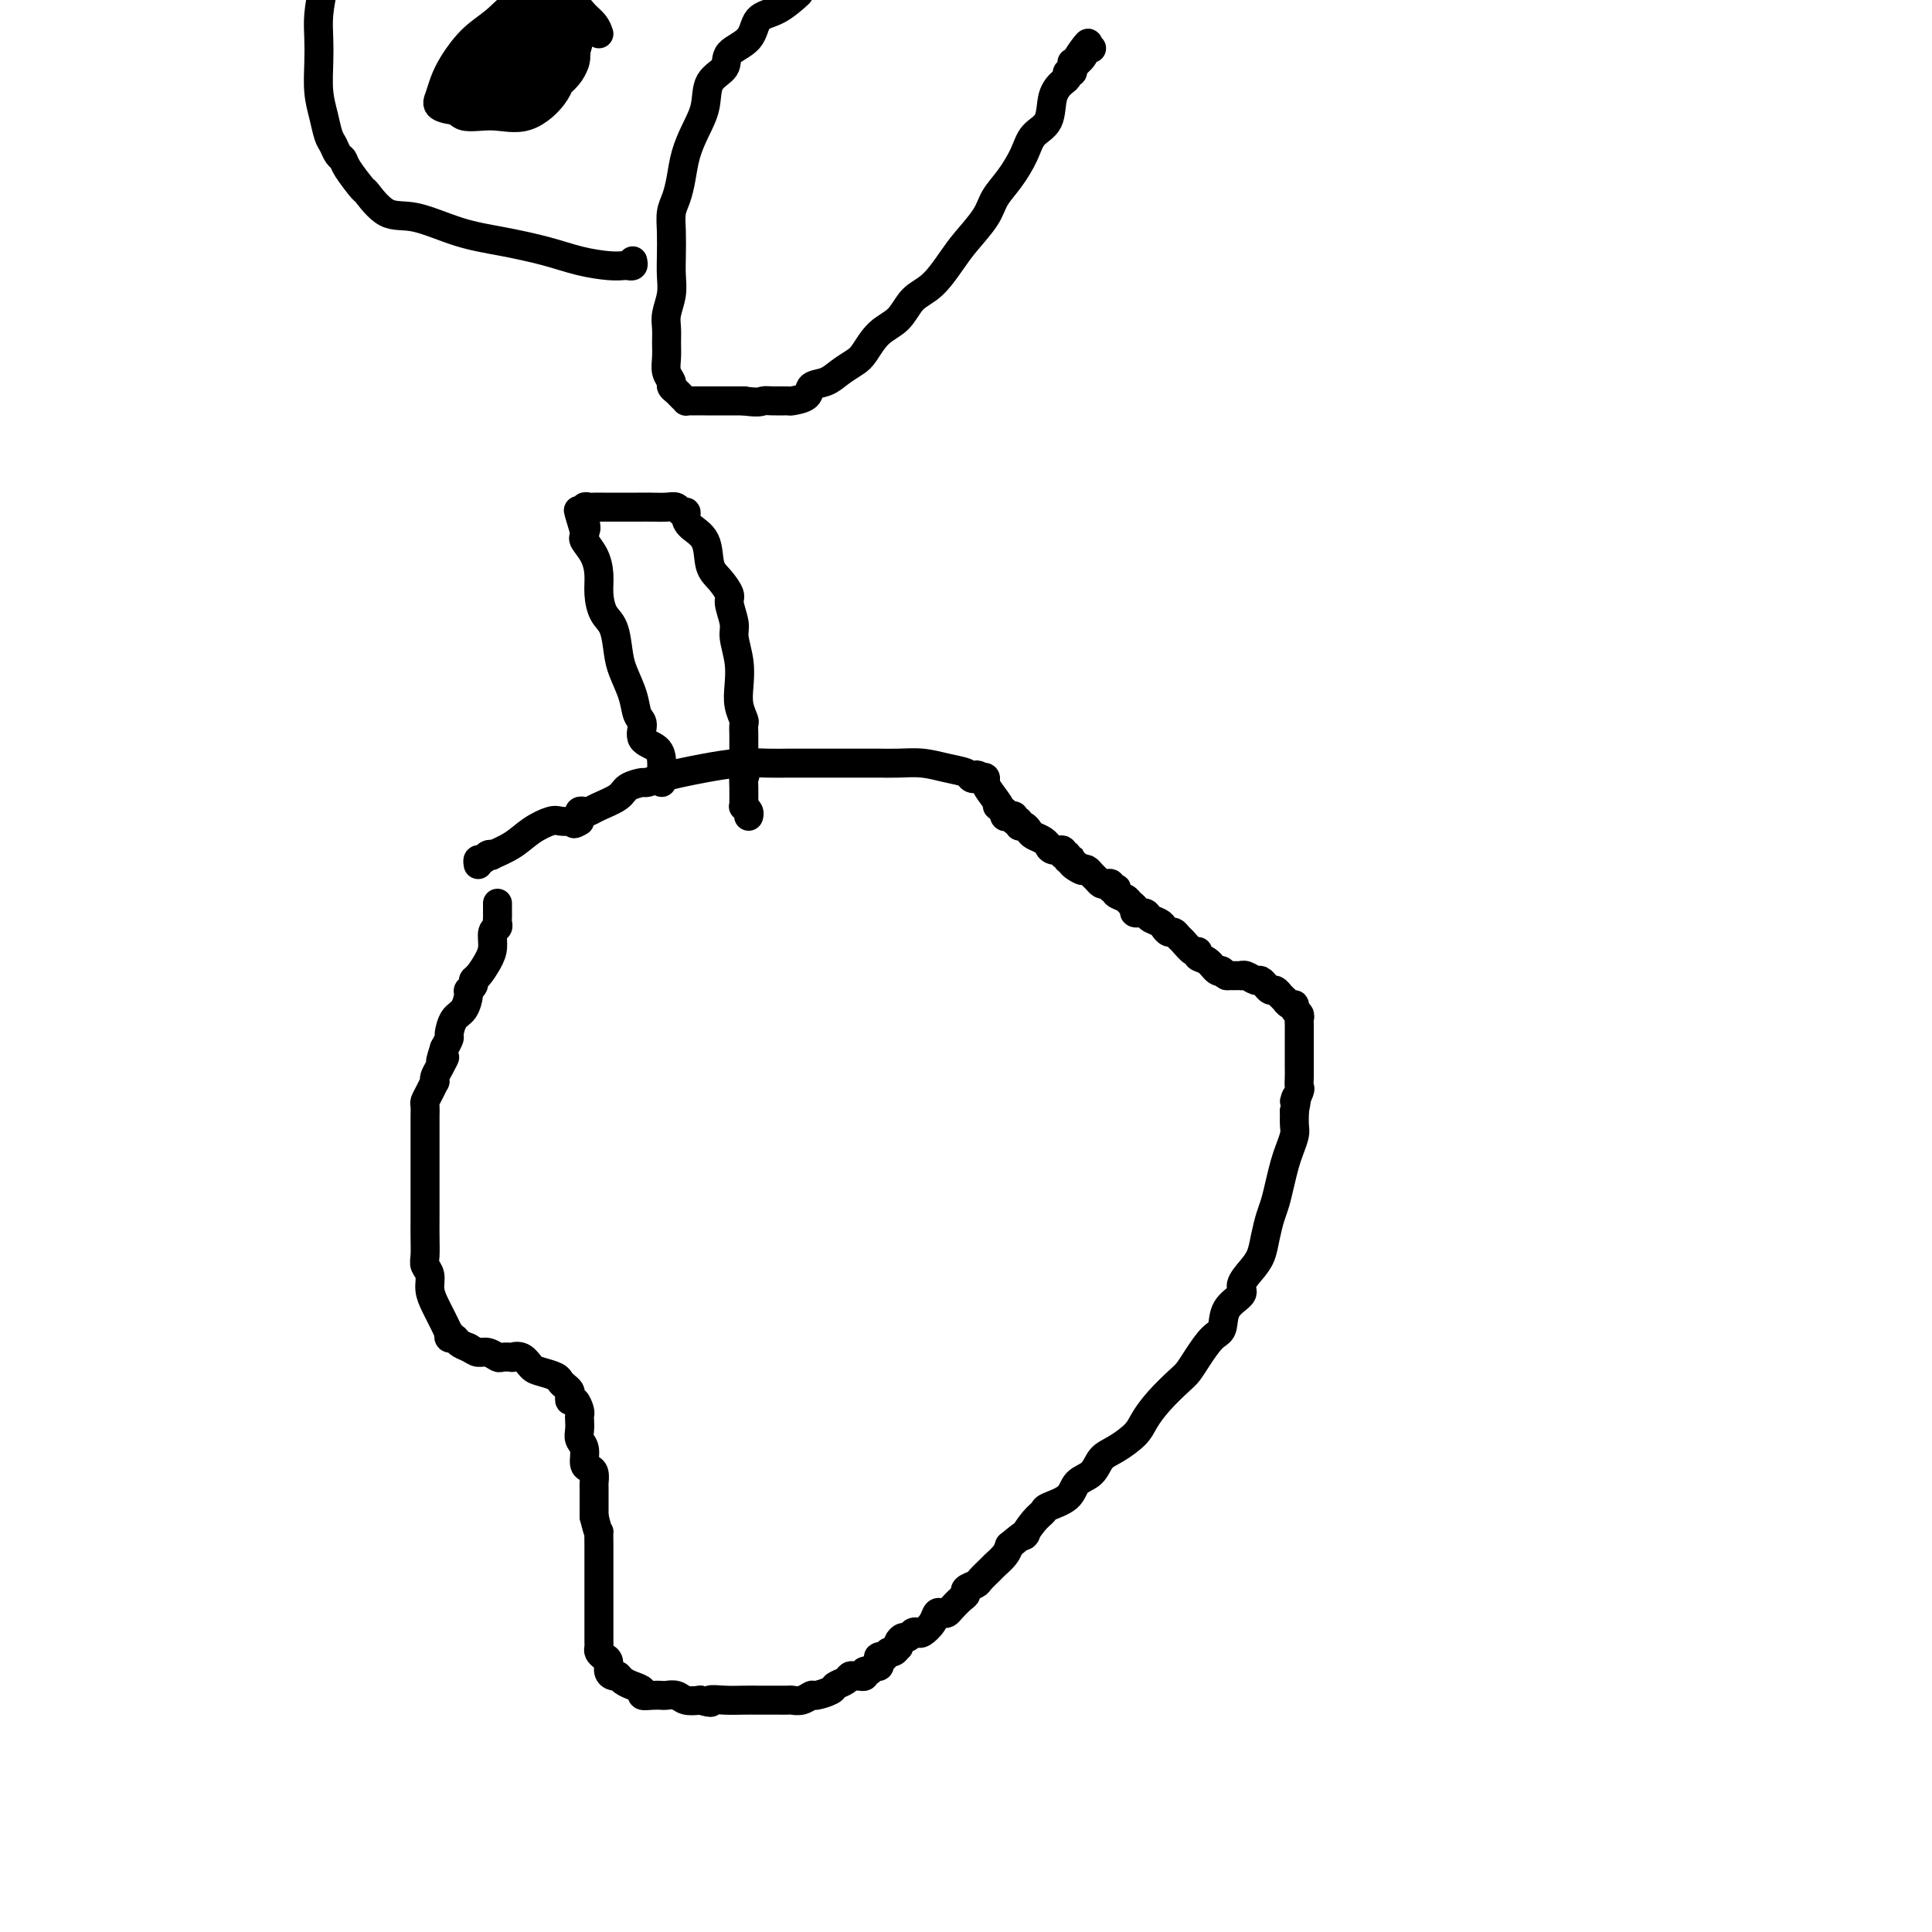 <svg viewBox='0 0 400 400' version='1.1' xmlns='http://www.w3.org/2000/svg' xmlns:xlink='http://www.w3.org/1999/xlink'><g fill='none' stroke='#000000' stroke-width='6' stroke-linecap='round' stroke-linejoin='round'><path d='M103,187c-0.000,0.303 -0.000,0.606 0,1c0.000,0.394 0.001,0.880 0,1c-0.001,0.120 -0.004,-0.124 0,0c0.004,0.124 0.016,0.617 0,1c-0.016,0.383 -0.059,0.657 0,1c0.059,0.343 0.220,0.754 0,1c-0.220,0.246 -0.819,0.328 -1,1c-0.181,0.672 0.058,1.934 0,3c-0.058,1.066 -0.412,1.935 -1,3c-0.588,1.065 -1.411,2.325 -2,3c-0.589,0.675 -0.944,0.765 -1,1c-0.056,0.235 0.189,0.614 0,1c-0.189,0.386 -0.811,0.780 -1,1c-0.189,0.220 0.055,0.268 0,1c-0.055,0.732 -0.410,2.149 -1,3c-0.590,0.851 -1.416,1.135 -2,2c-0.584,0.865 -0.926,2.310 -1,3c-0.074,0.690 0.122,0.626 0,1c-0.122,0.374 -0.561,1.187 -1,2'/><path d='M92,217c-1.657,5.000 -0.300,2.501 0,2c0.300,-0.501 -0.458,0.996 -1,2c-0.542,1.004 -0.867,1.516 -1,2c-0.133,0.484 -0.074,0.941 0,1c0.074,0.059 0.163,-0.279 0,0c-0.163,0.279 -0.580,1.174 -1,2c-0.420,0.826 -0.845,1.582 -1,2c-0.155,0.418 -0.042,0.497 0,1c0.042,0.503 0.011,1.431 0,2c-0.011,0.569 -0.003,0.778 0,1c0.003,0.222 0.001,0.456 0,1c-0.001,0.544 -0.000,1.397 0,2c0.000,0.603 0.000,0.954 0,2c-0.000,1.046 -0.000,2.785 0,4c0.000,1.215 0.000,1.904 0,3c-0.000,1.096 -0.001,2.597 0,4c0.001,1.403 0.004,2.707 0,4c-0.004,1.293 -0.016,2.576 0,4c0.016,1.424 0.060,2.990 0,4c-0.060,1.010 -0.223,1.464 0,2c0.223,0.536 0.833,1.154 1,2c0.167,0.846 -0.109,1.919 0,3c0.109,1.081 0.604,2.169 1,3c0.396,0.831 0.694,1.403 1,2c0.306,0.597 0.621,1.217 1,2c0.379,0.783 0.822,1.729 1,2c0.178,0.271 0.092,-0.135 0,0c-0.092,0.135 -0.190,0.809 0,1c0.190,0.191 0.666,-0.103 1,0c0.334,0.103 0.524,0.601 1,1c0.476,0.399 1.238,0.700 2,1'/><path d='M97,279c0.981,0.552 1.434,0.932 2,1c0.566,0.068 1.246,-0.178 2,0c0.754,0.178 1.581,0.778 2,1c0.419,0.222 0.430,0.066 1,0c0.570,-0.066 1.698,-0.043 2,0c0.302,0.043 -0.224,0.106 0,0c0.224,-0.106 1.198,-0.379 2,0c0.802,0.379 1.433,1.411 2,2c0.567,0.589 1.070,0.735 2,1c0.930,0.265 2.288,0.648 3,1c0.712,0.352 0.779,0.673 1,1c0.221,0.327 0.598,0.660 1,1c0.402,0.340 0.829,0.686 1,1c0.171,0.314 0.084,0.595 0,1c-0.084,0.405 -0.166,0.934 0,1c0.166,0.066 0.581,-0.330 1,0c0.419,0.330 0.843,1.387 1,2c0.157,0.613 0.046,0.782 0,1c-0.046,0.218 -0.027,0.486 0,1c0.027,0.514 0.063,1.276 0,2c-0.063,0.724 -0.223,1.411 0,2c0.223,0.589 0.830,1.079 1,2c0.170,0.921 -0.098,2.271 0,3c0.098,0.729 0.562,0.836 1,1c0.438,0.164 0.849,0.387 1,1c0.151,0.613 0.040,1.618 0,2c-0.040,0.382 -0.011,0.141 0,1c0.011,0.859 0.003,2.817 0,4c-0.003,1.183 -0.002,1.592 0,2'/><path d='M123,314c1.155,4.713 1.041,2.996 1,3c-0.041,0.004 -0.011,1.729 0,3c0.011,1.271 0.003,2.090 0,3c-0.003,0.910 -0.001,1.913 0,3c0.001,1.087 0.000,2.260 0,3c-0.000,0.740 -0.000,1.048 0,2c0.000,0.952 0.000,2.549 0,3c-0.000,0.451 -0.000,-0.244 0,0c0.000,0.244 0.000,1.427 0,2c-0.000,0.573 -0.001,0.535 0,1c0.001,0.465 0.003,1.434 0,2c-0.003,0.566 -0.011,0.728 0,1c0.011,0.272 0.041,0.654 0,1c-0.041,0.346 -0.152,0.657 0,1c0.152,0.343 0.566,0.719 1,1c0.434,0.281 0.887,0.468 1,1c0.113,0.532 -0.114,1.410 0,2c0.114,0.590 0.569,0.893 1,1c0.431,0.107 0.839,0.018 1,0c0.161,-0.018 0.076,0.037 0,0c-0.076,-0.037 -0.141,-0.164 0,0c0.141,0.164 0.488,0.618 1,1c0.512,0.382 1.188,0.691 2,1c0.812,0.309 1.761,0.619 2,1c0.239,0.381 -0.231,0.833 0,1c0.231,0.167 1.163,0.048 2,0c0.837,-0.048 1.578,-0.027 2,0c0.422,0.027 0.526,0.059 1,0c0.474,-0.059 1.320,-0.208 2,0c0.680,0.208 1.194,0.774 2,1c0.806,0.226 1.903,0.113 3,0'/><path d='M145,352c3.266,0.928 1.929,0.249 2,0c0.071,-0.249 1.548,-0.067 3,0c1.452,0.067 2.879,0.018 4,0c1.121,-0.018 1.935,-0.005 3,0c1.065,0.005 2.382,0.002 3,0c0.618,-0.002 0.537,-0.005 1,0c0.463,0.005 1.470,0.016 2,0c0.530,-0.016 0.584,-0.060 1,0c0.416,0.060 1.196,0.223 2,0c0.804,-0.223 1.634,-0.833 2,-1c0.366,-0.167 0.269,0.109 1,0c0.731,-0.109 2.290,-0.604 3,-1c0.710,-0.396 0.573,-0.695 1,-1c0.427,-0.305 1.420,-0.618 2,-1c0.580,-0.382 0.748,-0.833 1,-1c0.252,-0.167 0.589,-0.049 1,0c0.411,0.049 0.898,0.028 1,0c0.102,-0.028 -0.180,-0.064 0,0c0.180,0.064 0.823,0.228 1,0c0.177,-0.228 -0.110,-0.850 0,-1c0.110,-0.150 0.618,0.170 1,0c0.382,-0.170 0.639,-0.829 1,-1c0.361,-0.171 0.828,0.146 1,0c0.172,-0.146 0.049,-0.756 0,-1c-0.049,-0.244 -0.025,-0.122 0,0'/><path d='M182,344c2.428,-1.482 0.497,-1.186 0,-1c-0.497,0.186 0.442,0.261 1,0c0.558,-0.261 0.737,-0.857 1,-1c0.263,-0.143 0.609,0.168 1,0c0.391,-0.168 0.826,-0.815 1,-1c0.174,-0.185 0.088,0.090 0,0c-0.088,-0.090 -0.178,-0.546 0,-1c0.178,-0.454 0.624,-0.905 1,-1c0.376,-0.095 0.682,0.165 1,0c0.318,-0.165 0.649,-0.756 1,-1c0.351,-0.244 0.724,-0.143 1,0c0.276,0.143 0.455,0.326 1,0c0.545,-0.326 1.454,-1.161 2,-2c0.546,-0.839 0.727,-1.682 1,-2c0.273,-0.318 0.638,-0.113 1,0c0.362,0.113 0.722,0.132 1,0c0.278,-0.132 0.474,-0.417 1,-1c0.526,-0.583 1.383,-1.465 2,-2c0.617,-0.535 0.996,-0.725 1,-1c0.004,-0.275 -0.365,-0.636 0,-1c0.365,-0.364 1.463,-0.730 2,-1c0.537,-0.270 0.511,-0.442 1,-1c0.489,-0.558 1.492,-1.500 2,-2c0.508,-0.500 0.521,-0.558 1,-1c0.479,-0.442 1.422,-1.269 2,-2c0.578,-0.731 0.789,-1.365 1,-2'/><path d='M209,320c4.767,-4.013 3.186,-2.047 3,-2c-0.186,0.047 1.023,-1.826 2,-3c0.977,-1.174 1.722,-1.650 2,-2c0.278,-0.350 0.090,-0.573 1,-1c0.910,-0.427 2.917,-1.058 4,-2c1.083,-0.942 1.242,-2.195 2,-3c0.758,-0.805 2.114,-1.163 3,-2c0.886,-0.837 1.303,-2.155 2,-3c0.697,-0.845 1.675,-1.217 3,-2c1.325,-0.783 2.999,-1.977 4,-3c1.001,-1.023 1.331,-1.875 2,-3c0.669,-1.125 1.677,-2.522 3,-4c1.323,-1.478 2.961,-3.038 4,-4c1.039,-0.962 1.480,-1.328 2,-2c0.520,-0.672 1.118,-1.650 2,-3c0.882,-1.350 2.049,-3.071 3,-4c0.951,-0.929 1.686,-1.067 2,-2c0.314,-0.933 0.206,-2.661 1,-4c0.794,-1.339 2.489,-2.290 3,-3c0.511,-0.710 -0.161,-1.180 0,-2c0.161,-0.820 1.156,-1.989 2,-3c0.844,-1.011 1.535,-1.862 2,-3c0.465,-1.138 0.702,-2.563 1,-4c0.298,-1.437 0.657,-2.887 1,-4c0.343,-1.113 0.670,-1.888 1,-3c0.330,-1.112 0.663,-2.562 1,-4c0.337,-1.438 0.679,-2.863 1,-4c0.321,-1.137 0.622,-1.985 1,-3c0.378,-1.015 0.832,-2.196 1,-3c0.168,-0.804 0.048,-1.230 0,-2c-0.048,-0.770 -0.024,-1.885 0,-3'/><path d='M268,230c1.022,-4.982 0.078,-2.437 0,-2c-0.078,0.437 0.711,-1.235 1,-2c0.289,-0.765 0.077,-0.623 0,-1c-0.077,-0.377 -0.021,-1.275 0,-2c0.021,-0.725 0.006,-1.278 0,-2c-0.006,-0.722 -0.001,-1.612 0,-2c0.001,-0.388 0.000,-0.275 0,-1c-0.000,-0.725 0.001,-2.288 0,-3c-0.001,-0.712 -0.004,-0.572 0,-1c0.004,-0.428 0.016,-1.425 0,-2c-0.016,-0.575 -0.060,-0.727 0,-1c0.060,-0.273 0.222,-0.666 0,-1c-0.222,-0.334 -0.829,-0.610 -1,-1c-0.171,-0.390 0.094,-0.893 0,-1c-0.094,-0.107 -0.546,0.183 -1,0c-0.454,-0.183 -0.909,-0.838 -1,-1c-0.091,-0.162 0.183,0.168 0,0c-0.183,-0.168 -0.824,-0.834 -1,-1c-0.176,-0.166 0.111,0.167 0,0c-0.111,-0.167 -0.622,-0.833 -1,-1c-0.378,-0.167 -0.625,0.167 -1,0c-0.375,-0.167 -0.877,-0.833 -1,-1c-0.123,-0.167 0.135,0.165 0,0c-0.135,-0.165 -0.662,-0.829 -1,-1c-0.338,-0.171 -0.486,0.150 -1,0c-0.514,-0.150 -1.395,-0.772 -2,-1c-0.605,-0.228 -0.936,-0.061 -1,0c-0.064,0.061 0.137,0.016 0,0c-0.137,-0.016 -0.614,-0.004 -1,0c-0.386,0.004 -0.682,0.001 -1,0c-0.318,-0.001 -0.659,-0.001 -1,0'/><path d='M254,202c-2.355,-1.339 -1.243,-1.186 -1,-1c0.243,0.186 -0.382,0.406 -1,0c-0.618,-0.406 -1.230,-1.436 -2,-2c-0.770,-0.564 -1.698,-0.662 -2,-1c-0.302,-0.338 0.021,-0.918 0,-1c-0.021,-0.082 -0.387,0.333 -1,0c-0.613,-0.333 -1.474,-1.413 -2,-2c-0.526,-0.587 -0.717,-0.682 -1,-1c-0.283,-0.318 -0.657,-0.858 -1,-1c-0.343,-0.142 -0.654,0.116 -1,0c-0.346,-0.116 -0.727,-0.605 -1,-1c-0.273,-0.395 -0.436,-0.697 -1,-1c-0.564,-0.303 -1.527,-0.606 -2,-1c-0.473,-0.394 -0.454,-0.879 -1,-1c-0.546,-0.121 -1.656,0.123 -2,0c-0.344,-0.123 0.079,-0.611 0,-1c-0.079,-0.389 -0.661,-0.679 -1,-1c-0.339,-0.321 -0.435,-0.674 -1,-1c-0.565,-0.326 -1.601,-0.627 -2,-1c-0.399,-0.373 -0.163,-0.818 0,-1c0.163,-0.182 0.251,-0.100 0,0c-0.251,0.100 -0.841,0.220 -1,0c-0.159,-0.220 0.112,-0.780 0,-1c-0.112,-0.220 -0.607,-0.101 -1,0c-0.393,0.101 -0.683,0.185 -1,0c-0.317,-0.185 -0.662,-0.637 -1,-1c-0.338,-0.363 -0.668,-0.636 -1,-1c-0.332,-0.364 -0.666,-0.818 -1,-1c-0.334,-0.182 -0.667,-0.091 -1,0'/><path d='M224,180c-4.515,-3.360 -0.802,-0.761 0,0c0.802,0.761 -1.306,-0.317 -2,-1c-0.694,-0.683 0.026,-0.972 0,-1c-0.026,-0.028 -0.798,0.204 -1,0c-0.202,-0.204 0.166,-0.843 0,-1c-0.166,-0.157 -0.867,0.169 -1,0c-0.133,-0.169 0.302,-0.833 0,-1c-0.302,-0.167 -1.342,0.162 -2,0c-0.658,-0.162 -0.936,-0.817 -1,-1c-0.064,-0.183 0.085,0.105 0,0c-0.085,-0.105 -0.405,-0.601 -1,-1c-0.595,-0.399 -1.465,-0.699 -2,-1c-0.535,-0.301 -0.736,-0.601 -1,-1c-0.264,-0.399 -0.592,-0.895 -1,-1c-0.408,-0.105 -0.897,0.182 -1,0c-0.103,-0.182 0.179,-0.832 0,-1c-0.179,-0.168 -0.818,0.148 -1,0c-0.182,-0.148 0.095,-0.758 0,-1c-0.095,-0.242 -0.562,-0.116 -1,0c-0.438,0.116 -0.849,0.224 -1,0c-0.151,-0.224 -0.043,-0.778 0,-1c0.043,-0.222 0.022,-0.111 0,0'/><path d='M208,168c-2.597,-1.929 -1.091,-0.752 -1,-1c0.091,-0.248 -1.233,-1.922 -2,-3c-0.767,-1.078 -0.976,-1.559 -1,-2c-0.024,-0.441 0.136,-0.840 0,-1c-0.136,-0.160 -0.568,-0.080 -1,0'/><path d='M203,161c-0.943,-1.096 -0.800,-0.336 -1,0c-0.200,0.336 -0.744,0.248 -1,0c-0.256,-0.248 -0.223,-0.655 -1,-1c-0.777,-0.345 -2.365,-0.628 -4,-1c-1.635,-0.372 -3.316,-0.832 -5,-1c-1.684,-0.168 -3.372,-0.045 -5,0c-1.628,0.045 -3.198,0.012 -4,0c-0.802,-0.012 -0.838,-0.003 -1,0c-0.162,0.003 -0.451,0.001 -1,0c-0.549,-0.001 -1.358,-0.000 -2,0c-0.642,0.000 -1.116,0.000 -2,0c-0.884,-0.000 -2.179,-0.000 -3,0c-0.821,0.000 -1.169,0.000 -2,0c-0.831,-0.000 -2.144,-0.001 -3,0c-0.856,0.001 -1.253,0.003 -2,0c-0.747,-0.003 -1.844,-0.012 -3,0c-1.156,0.012 -2.371,0.044 -4,0c-1.629,-0.044 -3.673,-0.166 -6,0c-2.327,0.166 -4.936,0.618 -7,1c-2.064,0.382 -3.583,0.693 -5,1c-1.417,0.307 -2.734,0.610 -4,1c-1.266,0.390 -2.482,0.868 -3,1c-0.518,0.132 -0.338,-0.080 -1,0c-0.662,0.080 -2.166,0.452 -3,1c-0.834,0.548 -0.998,1.270 -2,2c-1.002,0.730 -2.843,1.466 -4,2c-1.157,0.534 -1.630,0.864 -2,1c-0.370,0.136 -0.635,0.078 -1,0c-0.365,-0.078 -0.829,-0.175 -1,0c-0.171,0.175 -0.049,0.621 0,1c0.049,0.379 0.024,0.689 0,1'/><path d='M120,170c-1.740,1.084 -1.091,0.296 -1,0c0.091,-0.296 -0.375,-0.098 -1,0c-0.625,0.098 -1.408,0.097 -2,0c-0.592,-0.097 -0.991,-0.288 -2,0c-1.009,0.288 -2.627,1.057 -4,2c-1.373,0.943 -2.500,2.061 -4,3c-1.500,0.939 -3.372,1.701 -4,2c-0.628,0.299 -0.011,0.136 0,0c0.011,-0.136 -0.586,-0.247 -1,0c-0.414,0.247 -0.647,0.850 -1,1c-0.353,0.150 -0.826,-0.152 -1,0c-0.174,0.152 -0.050,0.758 0,1c0.050,0.242 0.025,0.121 0,0'/><path d='M137,162c-0.005,-0.163 -0.011,-0.327 0,-1c0.011,-0.673 0.038,-1.856 0,-3c-0.038,-1.144 -0.142,-2.251 -1,-3c-0.858,-0.749 -2.471,-1.141 -3,-2c-0.529,-0.859 0.027,-2.184 0,-3c-0.027,-0.816 -0.636,-1.121 -1,-2c-0.364,-0.879 -0.482,-2.331 -1,-4c-0.518,-1.669 -1.435,-3.555 -2,-5c-0.565,-1.445 -0.778,-2.448 -1,-4c-0.222,-1.552 -0.454,-3.654 -1,-5c-0.546,-1.346 -1.408,-1.937 -2,-3c-0.592,-1.063 -0.915,-2.600 -1,-4c-0.085,-1.400 0.068,-2.665 0,-4c-0.068,-1.335 -0.359,-2.739 -1,-4c-0.641,-1.261 -1.634,-2.378 -2,-3c-0.366,-0.622 -0.105,-0.749 0,-1c0.105,-0.251 0.052,-0.625 0,-1'/><path d='M121,110c-2.474,-8.161 -0.660,-2.565 0,-1c0.660,1.565 0.165,-0.901 0,-2c-0.165,-1.099 -0.000,-0.830 0,-1c0.000,-0.170 -0.164,-0.778 0,-1c0.164,-0.222 0.655,-0.060 1,0c0.345,0.060 0.542,0.016 1,0c0.458,-0.016 1.176,-0.004 2,0c0.824,0.004 1.755,0.000 3,0c1.245,-0.000 2.806,0.004 4,0c1.194,-0.004 2.023,-0.016 3,0c0.977,0.016 2.104,0.059 3,0c0.896,-0.059 1.562,-0.220 2,0c0.438,0.220 0.650,0.822 1,1c0.350,0.178 0.838,-0.069 1,0c0.162,0.069 -0.004,0.454 0,1c0.004,0.546 0.177,1.253 1,2c0.823,0.747 2.296,1.535 3,3c0.704,1.465 0.637,3.607 1,5c0.363,1.393 1.154,2.037 2,3c0.846,0.963 1.747,2.245 2,3c0.253,0.755 -0.142,0.985 0,2c0.142,1.015 0.822,2.816 1,4c0.178,1.184 -0.145,1.750 0,3c0.145,1.250 0.757,3.184 1,5c0.243,1.816 0.118,3.513 0,5c-0.118,1.487 -0.228,2.763 0,4c0.228,1.237 0.793,2.434 1,3c0.207,0.566 0.055,0.502 0,1c-0.055,0.498 -0.015,1.557 0,2c0.015,0.443 0.004,0.269 0,1c-0.004,0.731 -0.002,2.365 0,4'/><path d='M154,157c0.464,5.801 0.123,3.305 0,3c-0.123,-0.305 -0.029,1.581 0,3c0.029,1.419 -0.006,2.370 0,3c0.006,0.630 0.054,0.940 0,1c-0.054,0.060 -0.210,-0.128 0,0c0.210,0.128 0.787,0.573 1,1c0.213,0.427 0.061,0.836 0,1c-0.061,0.164 -0.030,0.082 0,0'/><path d='M165,-1c0.339,-0.306 0.679,-0.613 0,0c-0.679,0.613 -2.375,2.145 -4,3c-1.625,0.855 -3.178,1.031 -4,2c-0.822,0.969 -0.912,2.730 -2,4c-1.088,1.270 -3.173,2.050 -4,3c-0.827,0.950 -0.396,2.069 -1,3c-0.604,0.931 -2.242,1.673 -3,3c-0.758,1.327 -0.637,3.240 -1,5c-0.363,1.760 -1.211,3.366 -2,5c-0.789,1.634 -1.518,3.296 -2,5c-0.482,1.704 -0.718,3.449 -1,5c-0.282,1.551 -0.612,2.907 -1,4c-0.388,1.093 -0.835,1.923 -1,3c-0.165,1.077 -0.048,2.403 0,4c0.048,1.597 0.027,3.466 0,5c-0.027,1.534 -0.060,2.731 0,4c0.060,1.269 0.212,2.608 0,4c-0.212,1.392 -0.790,2.838 -1,4c-0.210,1.162 -0.052,2.041 0,3c0.052,0.959 -0.001,1.997 0,3c0.001,1.003 0.056,1.971 0,3c-0.056,1.029 -0.222,2.121 0,3c0.222,0.879 0.834,1.546 1,2c0.166,0.454 -0.114,0.696 0,1c0.114,0.304 0.620,0.670 1,1c0.380,0.330 0.632,0.624 1,1c0.368,0.376 0.853,0.833 1,1c0.147,0.167 -0.043,0.045 0,0c0.043,-0.045 0.321,-0.012 1,0c0.679,0.012 1.760,0.003 3,0c1.240,-0.003 2.640,-0.001 4,0c1.360,0.001 2.680,0.000 4,0'/><path d='M154,83c3.153,0.464 3.535,0.122 4,0c0.465,-0.122 1.012,-0.026 2,0c0.988,0.026 2.417,-0.020 3,0c0.583,0.020 0.319,0.105 1,0c0.681,-0.105 2.308,-0.399 3,-1c0.692,-0.601 0.450,-1.510 1,-2c0.550,-0.490 1.892,-0.561 3,-1c1.108,-0.439 1.980,-1.246 3,-2c1.020,-0.754 2.187,-1.455 3,-2c0.813,-0.545 1.273,-0.934 2,-2c0.727,-1.066 1.721,-2.809 3,-4c1.279,-1.191 2.844,-1.829 4,-3c1.156,-1.171 1.903,-2.876 3,-4c1.097,-1.124 2.544,-1.669 4,-3c1.456,-1.331 2.921,-3.450 4,-5c1.079,-1.550 1.774,-2.532 3,-4c1.226,-1.468 2.985,-3.422 4,-5c1.015,-1.578 1.288,-2.780 2,-4c0.712,-1.220 1.863,-2.458 3,-4c1.137,-1.542 2.258,-3.387 3,-5c0.742,-1.613 1.103,-2.995 2,-4c0.897,-1.005 2.330,-1.632 3,-3c0.670,-1.368 0.576,-3.476 1,-5c0.424,-1.524 1.368,-2.464 2,-3c0.632,-0.536 0.954,-0.669 1,-1c0.046,-0.331 -0.185,-0.859 0,-1c0.185,-0.141 0.784,0.106 1,0c0.216,-0.106 0.048,-0.564 0,-1c-0.048,-0.436 0.026,-0.848 0,-1c-0.026,-0.152 -0.150,-0.043 0,0c0.150,0.043 0.575,0.022 1,0'/><path d='M223,13c4.592,-7.375 1.073,-2.813 0,-1c-1.073,1.813 0.300,0.878 1,0c0.700,-0.878 0.727,-1.698 1,-2c0.273,-0.302 0.792,-0.086 1,0c0.208,0.086 0.104,0.043 0,0'/><path d='M131,54c0.097,0.421 0.194,0.843 0,1c-0.194,0.157 -0.680,0.050 -1,0c-0.320,-0.050 -0.473,-0.044 -1,0c-0.527,0.044 -1.428,0.127 -3,0c-1.572,-0.127 -3.816,-0.462 -6,-1c-2.184,-0.538 -4.309,-1.279 -7,-2c-2.691,-0.721 -5.947,-1.424 -9,-2c-3.053,-0.576 -5.901,-1.027 -9,-2c-3.099,-0.973 -6.449,-2.470 -9,-3c-2.551,-0.530 -4.305,-0.093 -6,-1c-1.695,-0.907 -3.333,-3.159 -4,-4c-0.667,-0.841 -0.364,-0.270 -1,-1c-0.636,-0.730 -2.212,-2.760 -3,-4c-0.788,-1.240 -0.788,-1.688 -1,-2c-0.212,-0.312 -0.635,-0.486 -1,-1c-0.365,-0.514 -0.672,-1.368 -1,-2c-0.328,-0.632 -0.676,-1.042 -1,-2c-0.324,-0.958 -0.623,-2.463 -1,-4c-0.377,-1.537 -0.830,-3.105 -1,-5c-0.170,-1.895 -0.056,-4.116 0,-6c0.056,-1.884 0.053,-3.430 0,-5c-0.053,-1.570 -0.158,-3.163 0,-5c0.158,-1.837 0.579,-3.919 1,-6'/><path d='M124,7c-0.237,-0.671 -0.473,-1.342 -1,-2c-0.527,-0.658 -1.343,-1.304 -2,-2c-0.657,-0.696 -1.154,-1.442 -2,-2c-0.846,-0.558 -2.042,-0.927 -3,-1c-0.958,-0.073 -1.678,0.150 -3,0c-1.322,-0.150 -3.247,-0.672 -5,0c-1.753,0.672 -3.334,2.540 -5,4c-1.666,1.460 -3.416,2.513 -5,4c-1.584,1.487 -3.002,3.407 -4,5c-0.998,1.593 -1.576,2.859 -2,4c-0.424,1.141 -0.695,2.158 -1,3c-0.305,0.842 -0.644,1.509 0,2c0.644,0.491 2.269,0.808 4,1c1.731,0.192 3.566,0.261 5,0c1.434,-0.261 2.465,-0.850 4,-2c1.535,-1.150 3.574,-2.861 5,-4c1.426,-1.139 2.239,-1.707 3,-3c0.761,-1.293 1.469,-3.313 2,-5c0.531,-1.687 0.887,-3.042 1,-4c0.113,-0.958 -0.015,-1.518 0,-2c0.015,-0.482 0.173,-0.887 0,-1c-0.173,-0.113 -0.677,0.067 -1,0c-0.323,-0.067 -0.464,-0.379 -1,0c-0.536,0.379 -1.465,1.450 -2,3c-0.535,1.550 -0.674,3.578 -1,5c-0.326,1.422 -0.838,2.237 -1,3c-0.162,0.763 0.026,1.472 0,2c-0.026,0.528 -0.265,0.873 0,1c0.265,0.127 1.033,0.034 2,0c0.967,-0.034 2.133,-0.010 3,-1c0.867,-0.990 1.433,-2.995 2,-5'/><path d='M116,10c1.539,-2.017 1.886,-4.060 2,-5c0.114,-0.940 -0.006,-0.776 0,-1c0.006,-0.224 0.139,-0.837 0,-1c-0.139,-0.163 -0.551,0.123 -1,0c-0.449,-0.123 -0.937,-0.654 -2,0c-1.063,0.654 -2.703,2.494 -4,4c-1.297,1.506 -2.252,2.680 -3,4c-0.748,1.320 -1.290,2.787 -2,4c-0.710,1.213 -1.590,2.173 -2,3c-0.410,0.827 -0.352,1.523 0,2c0.352,0.477 0.998,0.736 2,1c1.002,0.264 2.359,0.531 4,0c1.641,-0.531 3.566,-1.862 5,-3c1.434,-1.138 2.376,-2.083 3,-3c0.624,-0.917 0.929,-1.804 1,-2c0.071,-0.196 -0.093,0.301 0,0c0.093,-0.301 0.444,-1.399 0,-2c-0.444,-0.601 -1.681,-0.706 -3,-1c-1.319,-0.294 -2.718,-0.778 -5,-1c-2.282,-0.222 -5.446,-0.181 -8,0c-2.554,0.181 -4.499,0.503 -6,2c-1.501,1.497 -2.557,4.170 -3,6c-0.443,1.830 -0.273,2.816 0,4c0.273,1.184 0.649,2.566 2,3c1.351,0.434 3.676,-0.081 6,0c2.324,0.081 4.648,0.758 7,0c2.352,-0.758 4.732,-2.952 6,-5c1.268,-2.048 1.422,-3.951 2,-5c0.578,-1.049 1.579,-1.244 2,-2c0.421,-0.756 0.263,-2.073 0,-3c-0.263,-0.927 -0.632,-1.463 -1,-2'/><path d='M118,7c-0.844,-0.994 -2.455,-0.980 -4,-1c-1.545,-0.020 -3.025,-0.074 -5,0c-1.975,0.074 -4.444,0.278 -6,2c-1.556,1.722 -2.199,4.964 -3,7c-0.801,2.036 -1.761,2.867 -2,4c-0.239,1.133 0.244,2.569 1,3c0.756,0.431 1.786,-0.143 3,0c1.214,0.143 2.612,1.002 5,0c2.388,-1.002 5.765,-3.866 8,-6c2.235,-2.134 3.328,-3.538 4,-5c0.672,-1.462 0.925,-2.983 1,-4c0.075,-1.017 -0.027,-1.529 0,-2c0.027,-0.471 0.181,-0.899 0,-1c-0.181,-0.101 -0.699,0.126 -2,0c-1.301,-0.126 -3.384,-0.604 -5,0c-1.616,0.604 -2.764,2.291 -4,4c-1.236,1.709 -2.561,3.439 -3,5c-0.439,1.561 0.007,2.951 0,4c-0.007,1.049 -0.468,1.755 0,2c0.468,0.245 1.864,0.030 3,0c1.136,-0.030 2.014,0.126 3,-1c0.986,-1.126 2.082,-3.535 3,-5c0.918,-1.465 1.657,-1.986 2,-3c0.343,-1.014 0.288,-2.520 0,-4c-0.288,-1.480 -0.809,-2.933 -2,-4c-1.191,-1.067 -3.051,-1.749 -4,-2c-0.949,-0.251 -0.985,-0.072 -1,0c-0.015,0.072 -0.007,0.036 0,0'/></g>
</svg>